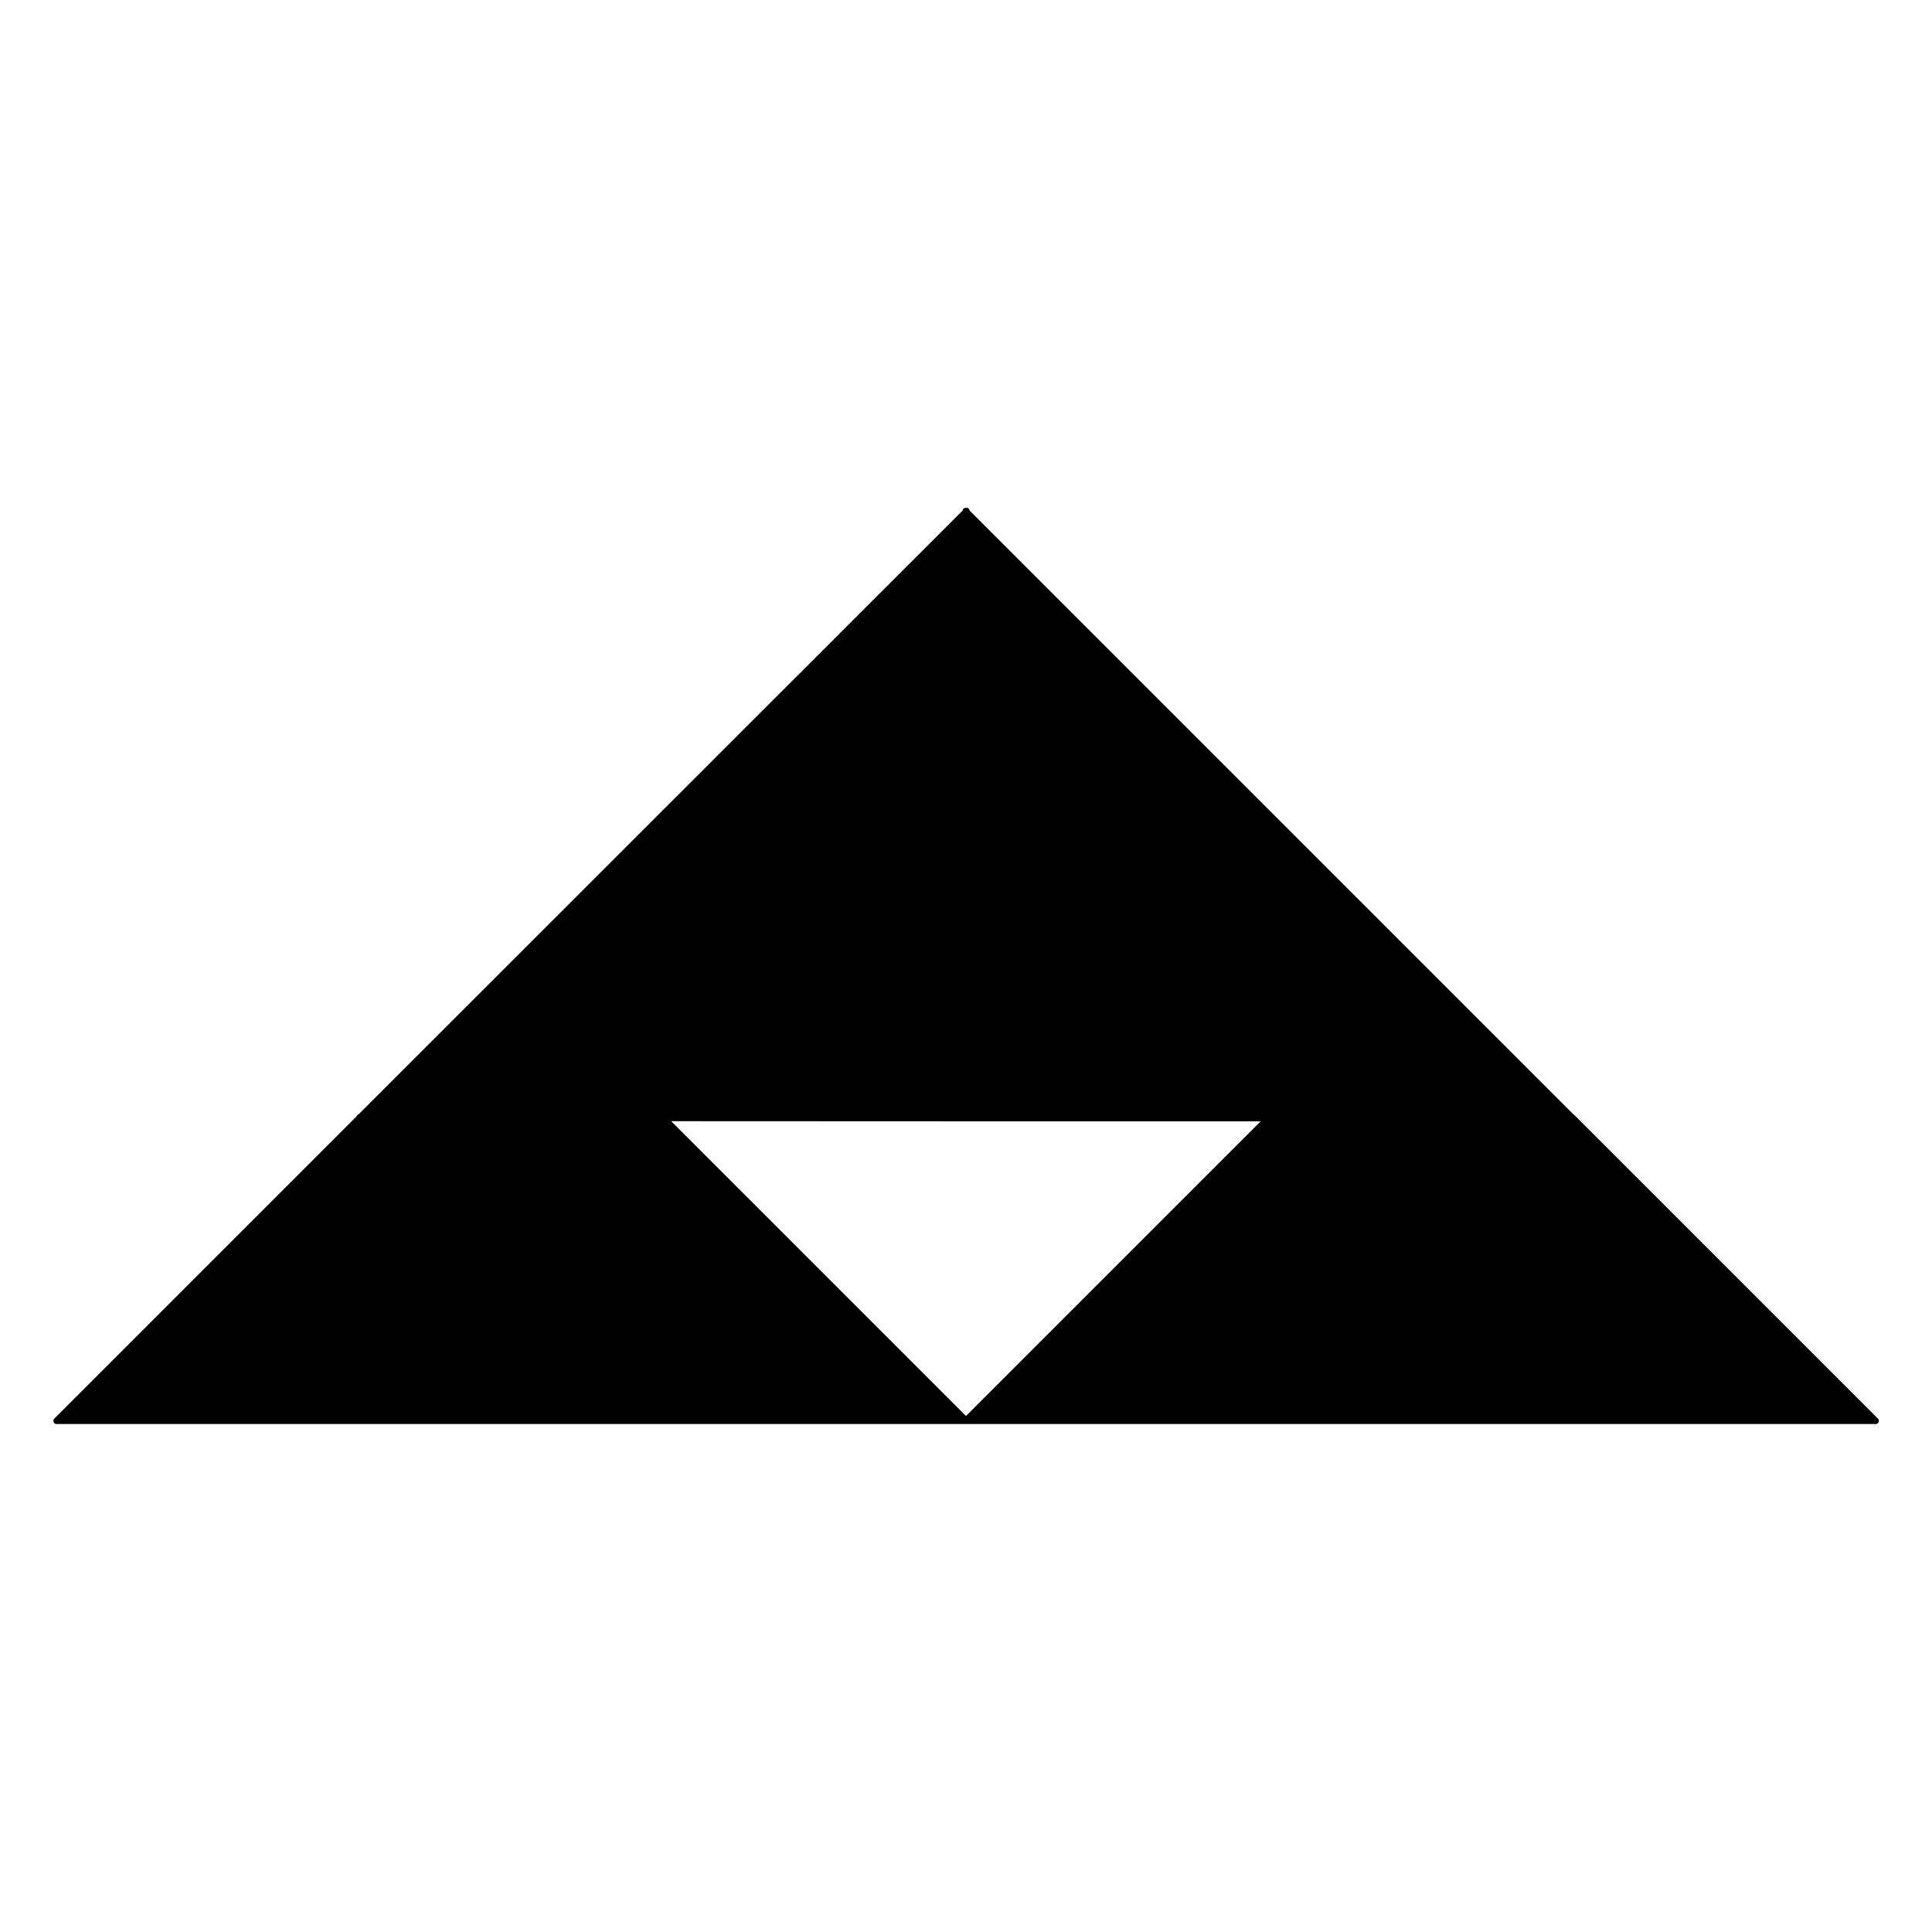 <svg xmlns="http://www.w3.org/2000/svg" width="306" height="306" viewBox="0 0 306 306"><title>triangle-hole1</title><path d="M249.35,176.6l-.12-.08L153.57,80.86a.49.49,0,0,0-.3-.4.43.43,0,0,0-.25,0h0a.43.43,0,0,0-.25,0,.49.49,0,0,0-.3.4L56.8,176.49a.48.48,0,0,0-.31.31L8.6,224.69a.5.5,0,0,0,.36.85H297.08a.5.5,0,0,0,.47-.31.51.51,0,0,0-.11-.54Zm-96.43,1h46.75L153,224.27l-46.69-46.69Z"/></svg>